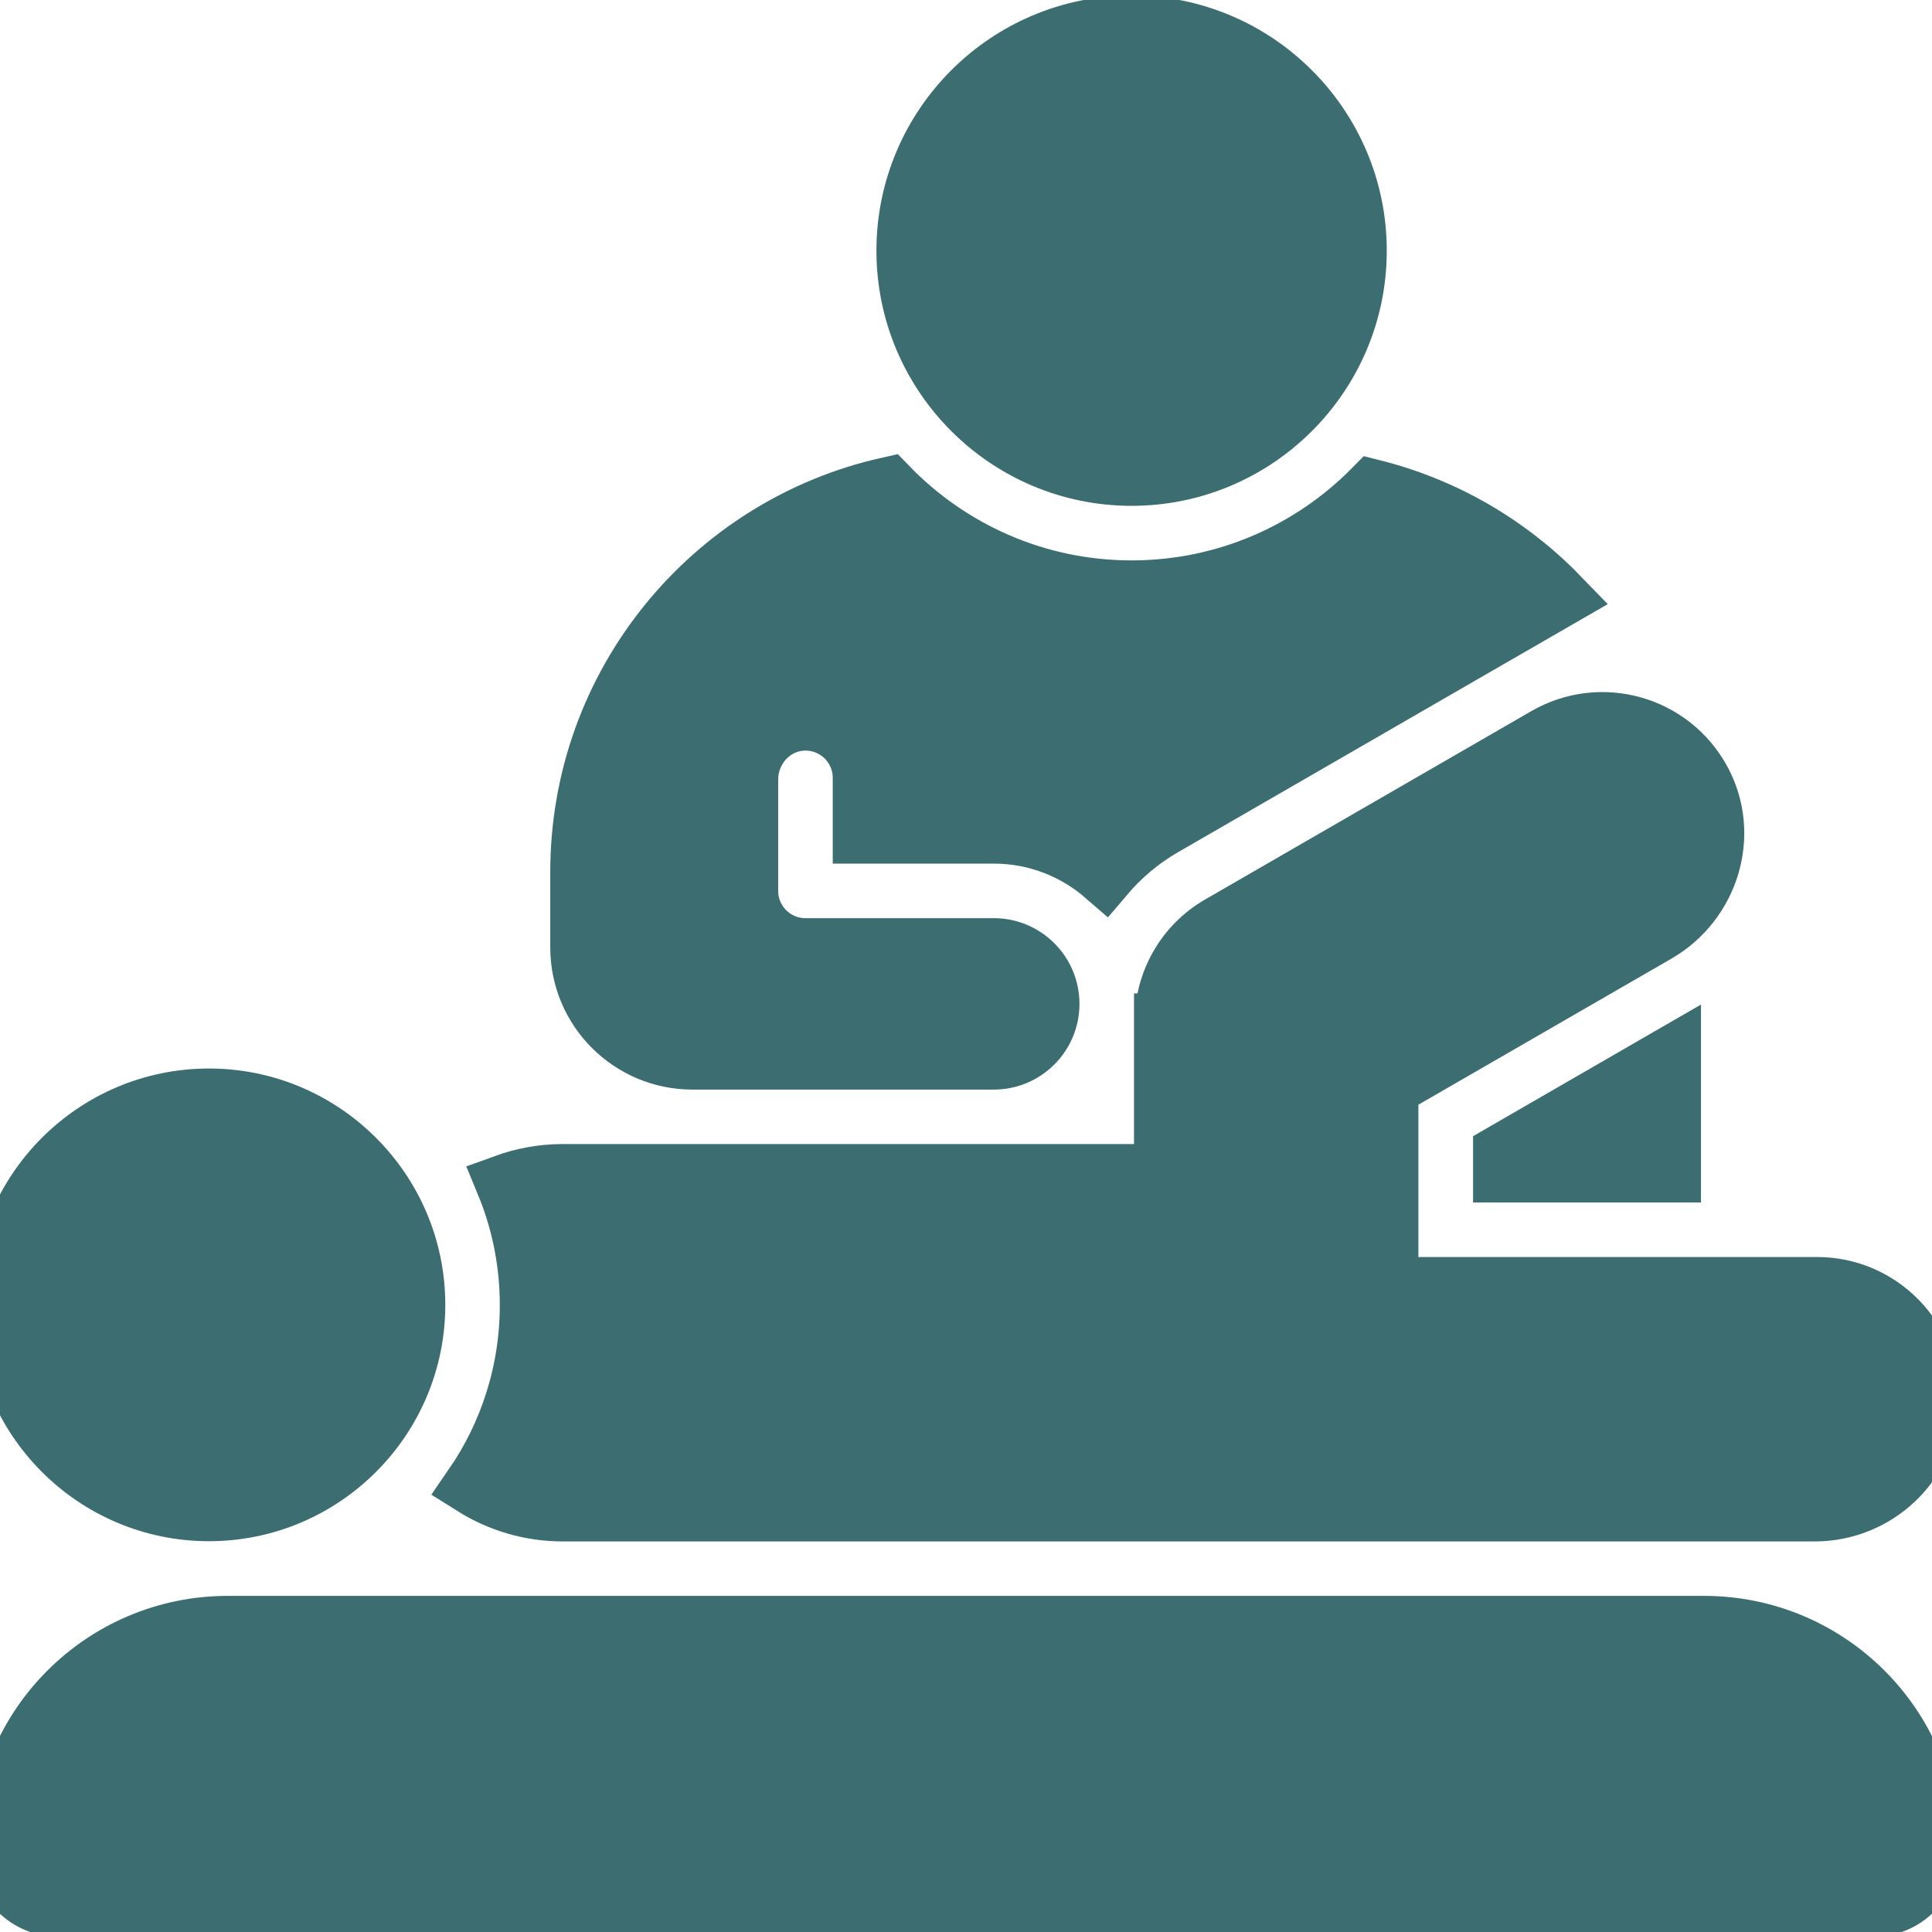 <svg width="33" height="33" viewBox="0 0 33 33" fill="none" xmlns="http://www.w3.org/2000/svg">
<g clip-path="url(#clip0_8614_18240)">
<path d="M32.002 32.582H0.996C0.463 32.582 0.031 32.15 0.031 31.617C0.031 29.486 1.759 27.758 3.891 27.758H29.107C31.239 27.758 32.967 29.486 32.967 31.617C32.967 32.15 32.535 32.582 32.002 32.582Z" fill="#3C6E71" stroke="#3C6E71" stroke-width="0.998" stroke-miterlimit="10"/>
<path d="M3.569 25.826C1.618 25.826 0.031 24.239 0.031 22.288C0.031 20.337 1.618 18.75 3.569 18.75C5.52 18.75 7.107 20.337 7.107 22.288C7.107 24.239 5.52 25.826 3.569 25.826Z" fill="#3C6E71" stroke="#3C6E71" stroke-width="0.998" stroke-miterlimit="10"/>
<path d="M25.66 19.695V20.04H28.555V18.023L25.66 19.695Z" fill="#3C6E71" stroke="#3C6E71" stroke-width="0.998" stroke-miterlimit="10"/>
<path d="M31.037 21.97H23.728V18.581L28.3 15.942C29.21 15.416 29.568 14.258 29.067 13.333C28.548 12.373 27.343 12.037 26.405 12.579L20.834 15.796C20.215 16.153 19.877 16.801 19.877 17.467H19.869V20.04H9.615C9.268 20.04 8.934 20.102 8.625 20.214C8.89 20.855 9.036 21.556 9.036 22.292C9.036 23.439 8.681 24.505 8.074 25.385C8.521 25.666 9.049 25.83 9.615 25.83H30.996C32.048 25.83 32.937 25.005 32.965 23.954C32.995 22.863 32.12 21.97 31.037 21.97Z" fill="#3C6E71" stroke="#3C6E71" stroke-width="0.998" stroke-miterlimit="10"/>
<path d="M25.425 9.196C24.813 8.806 24.146 8.52 23.449 8.345C22.399 9.41 20.94 10.071 19.329 10.071C17.699 10.071 16.224 9.393 15.171 8.305C12.153 8.98 9.898 11.674 9.898 14.896V16.182C9.898 17.248 10.762 18.112 11.828 18.112H12.472H16.974C17.507 18.112 17.939 17.68 17.939 17.147V17.147C17.939 16.614 17.507 16.182 16.975 16.182H13.758C13.225 16.182 12.793 15.75 12.793 15.217V13.315C12.793 12.795 13.193 12.348 13.711 12.323C14.266 12.297 14.723 12.739 14.723 13.287V14.252H16.974C17.699 14.252 18.362 14.521 18.87 14.962C19.15 14.632 19.486 14.347 19.869 14.126L25.44 10.909L26.659 10.206C26.29 9.824 25.877 9.484 25.425 9.196Z" fill="#3C6E71" stroke="#3C6E71" stroke-width="0.998" stroke-miterlimit="10"/>
<path d="M19.328 8.141C17.2 8.141 15.469 6.41 15.469 4.282C15.469 2.153 17.2 0.422 19.328 0.422C21.457 0.422 23.188 2.153 23.188 4.282C23.188 6.41 21.457 8.141 19.328 8.141Z" fill="#3C6E71" stroke="#3C6E71" stroke-width="0.998" stroke-miterlimit="10"/>
</g>
<defs>
<clipPath id="clip0_8614_18240">
<rect width="33" height="33" fill="white"/>
</clipPath>
</defs>
</svg>

